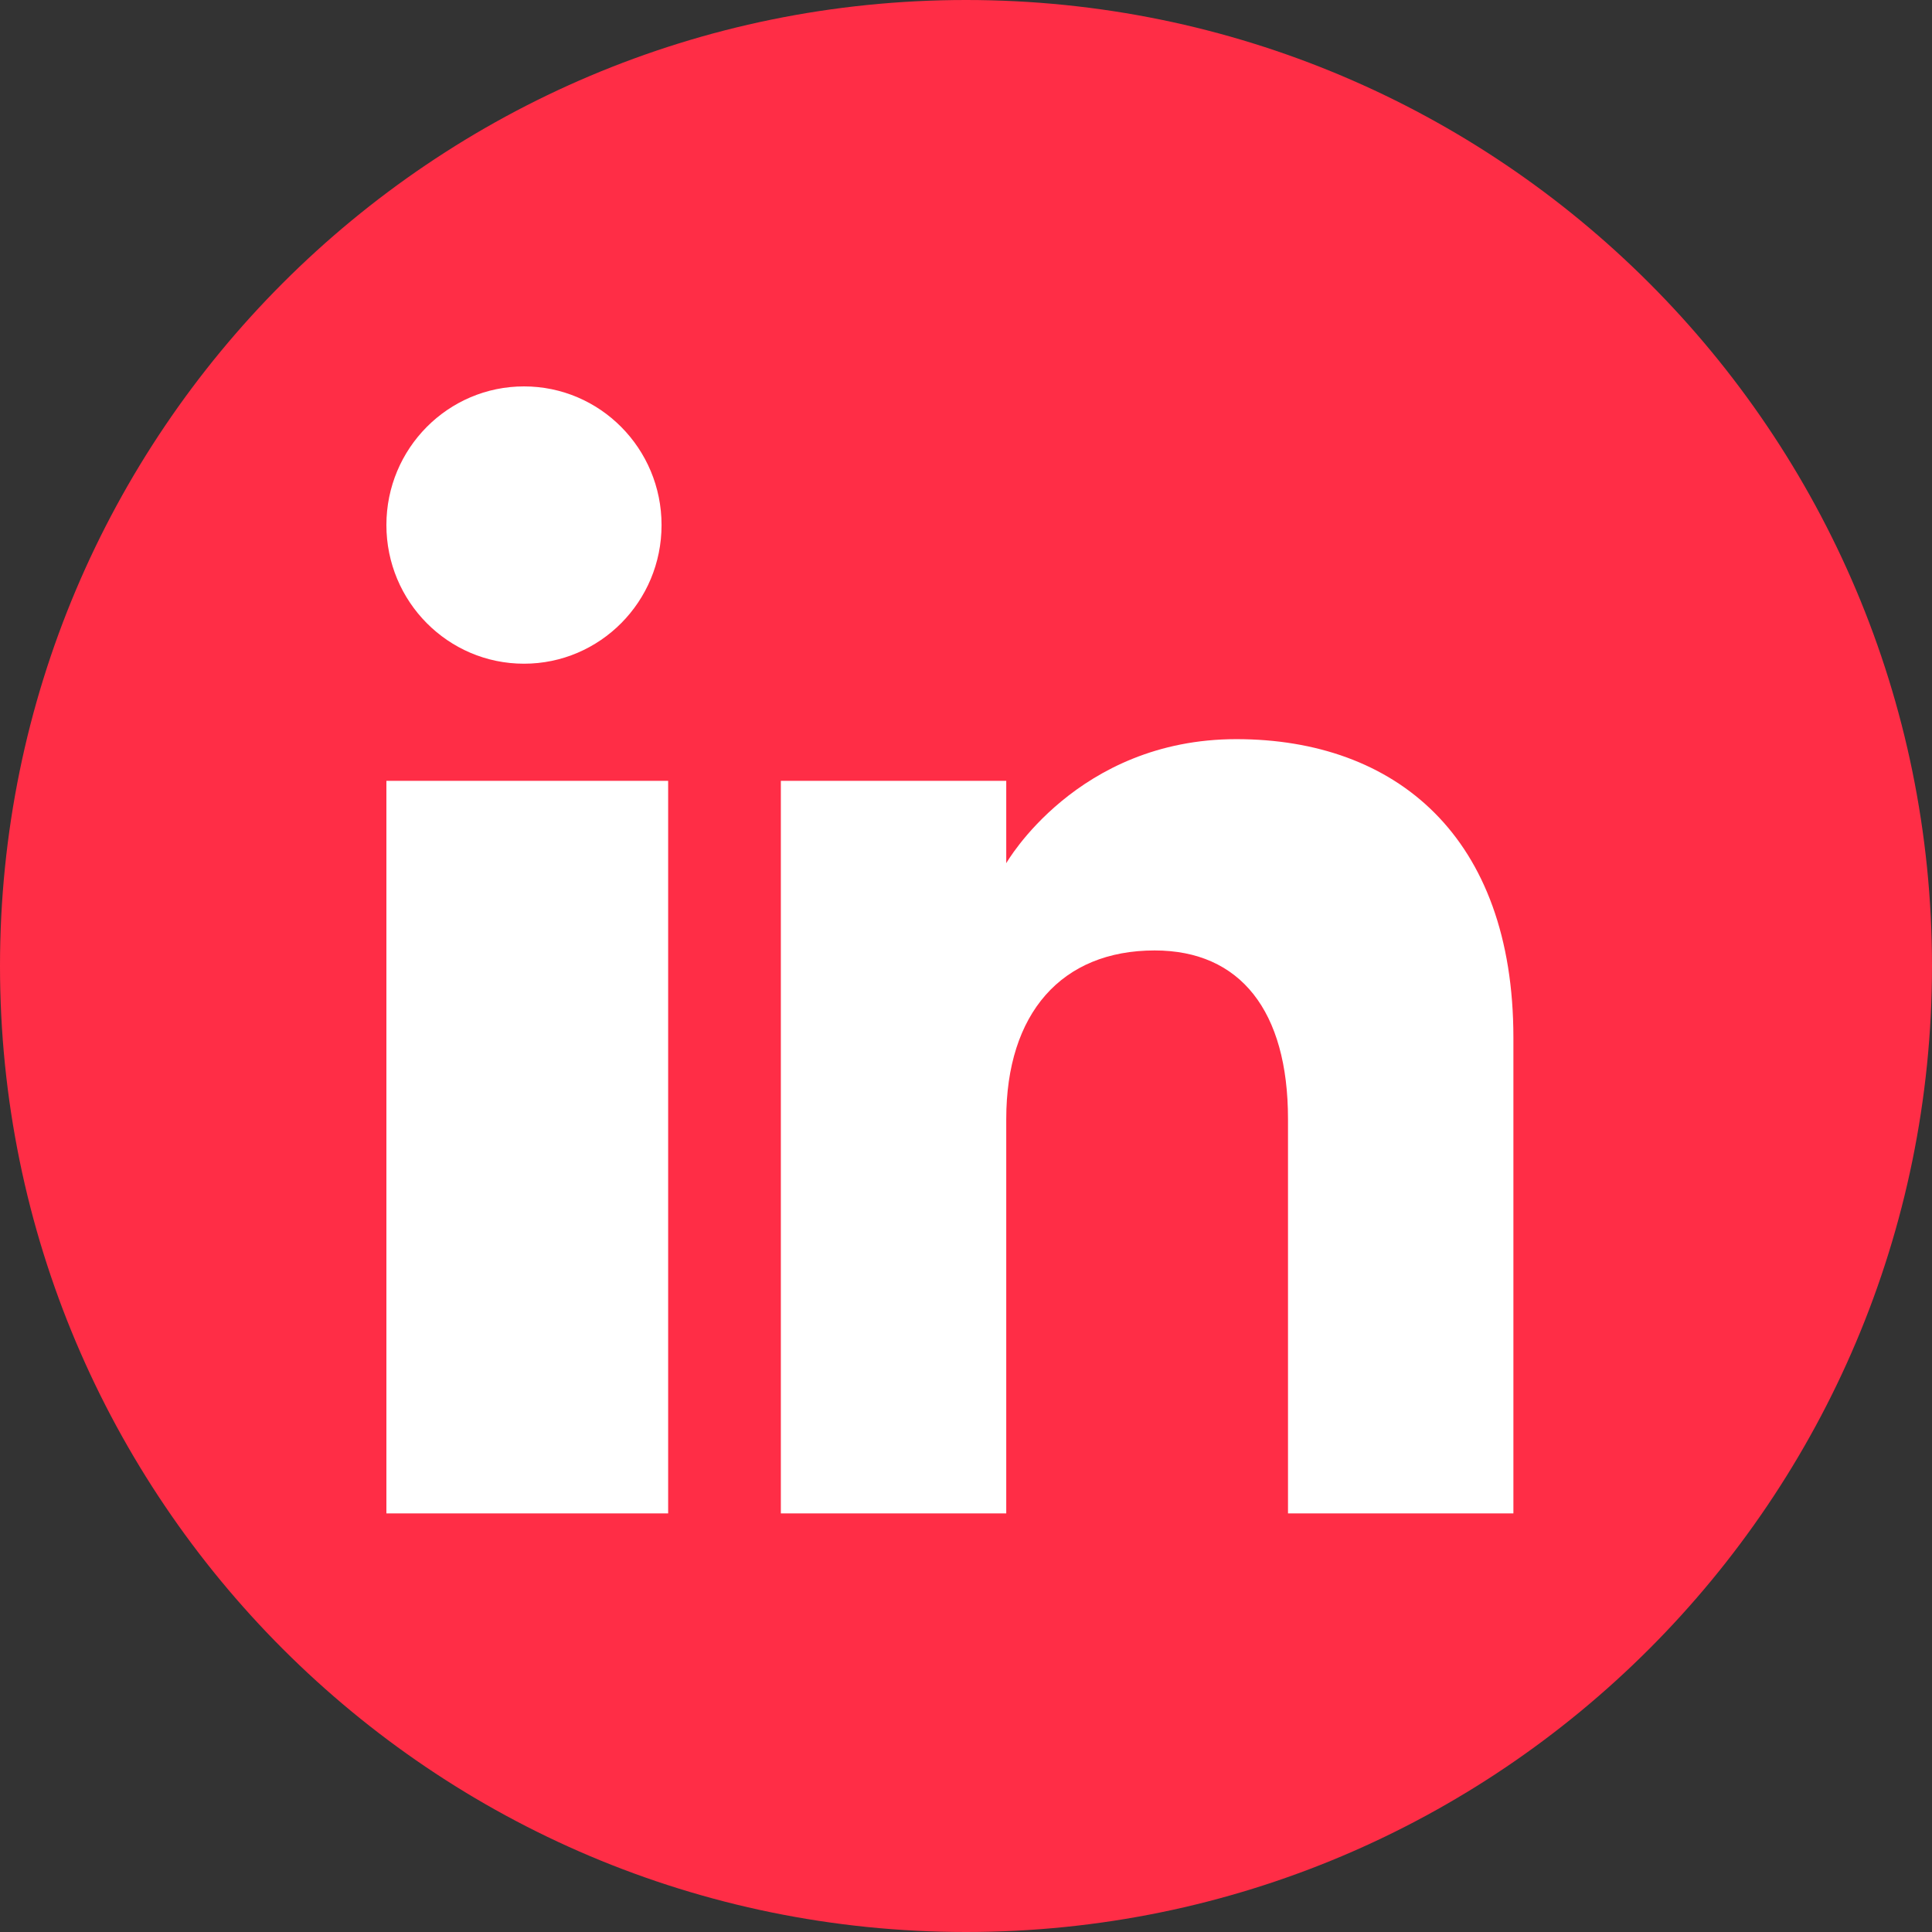 <svg width="60" height="60" viewBox="0 0 60 60" fill="none" xmlns="http://www.w3.org/2000/svg">
<rect x="0" y="0" width="60" height="60" fill="#333333" stroke="none"/>
<g clip-path="url(#clip0_83_41)">
<path d="M30 60C46.569 60 60 46.569 60 30C60 13.431 46.569 0 30 0C13.431 0 0 13.431 0 30C0 46.569 13.431 60 30 60Z" fill="#FF2D46"/>
<g clip-path="url(#clip1_83_41)">
<path fill-rule="evenodd" clip-rule="evenodd" d="M47 47H40V34.752C40 31.392 38.518 29.517 35.859 29.517C32.967 29.517 31.25 31.471 31.25 34.752V47H24.25V24.25H31.25V26.808C31.25 26.808 33.446 22.955 38.395 22.955C43.346 22.955 47 25.976 47 32.227V47ZM16.273 20.612C13.913 20.612 12 18.683 12 16.305C12 13.928 13.913 12 16.273 12C18.633 12 20.545 13.928 20.545 16.305C20.547 18.683 18.633 20.612 16.273 20.612ZM12 47H20.75V24.25H12V47Z" fill="white"/>
</g>
</g>
<defs>
<clipPath id="clip0_83_41">
<rect width="60" height="60" fill="white"/>
</clipPath>
<clipPath id="clip1_83_41">
<rect width="35" height="35" fill="white" transform="translate(12 12)"/>
</clipPath>
</defs>
</svg>
